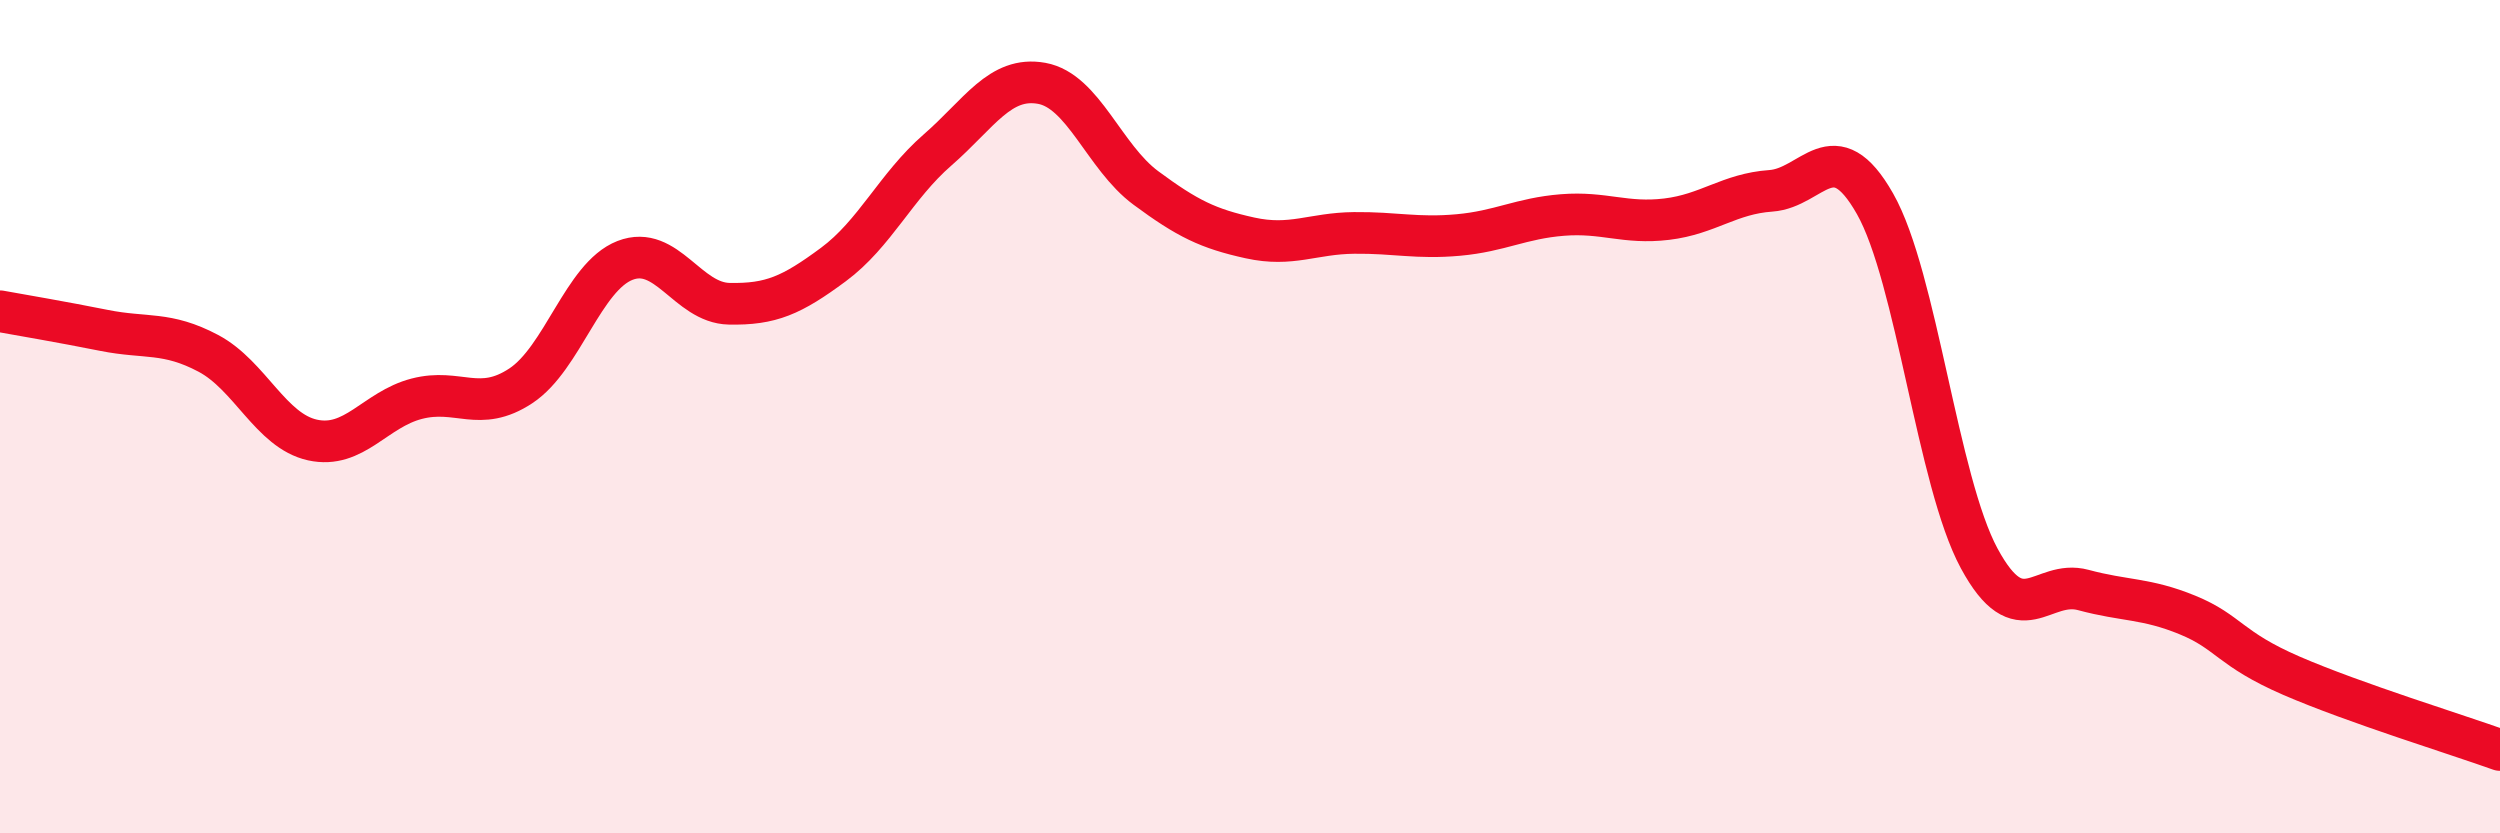 
    <svg width="60" height="20" viewBox="0 0 60 20" xmlns="http://www.w3.org/2000/svg">
      <path
        d="M 0,7.47 C 0.5,7.56 1.5,7.73 2.5,7.93 C 3.5,8.13 4,7.95 5,8.48 C 6,9.01 6.5,10.34 7.5,10.56 C 8.5,10.78 9,9.83 10,9.57 C 11,9.31 11.5,9.92 12.5,9.26 C 13.5,8.6 14,6.64 15,6.25 C 16,5.86 16.5,7.27 17.5,7.29 C 18.5,7.31 19,7.09 20,6.35 C 21,5.61 21.5,4.47 22.5,3.6 C 23.5,2.73 24,1.82 25,2 C 26,2.18 26.5,3.77 27.5,4.51 C 28.5,5.25 29,5.49 30,5.71 C 31,5.93 31.5,5.6 32.5,5.59 C 33.5,5.58 34,5.73 35,5.64 C 36,5.55 36.5,5.24 37.5,5.16 C 38.5,5.08 39,5.38 40,5.26 C 41,5.14 41.5,4.65 42.5,4.58 C 43.5,4.51 44,3.13 45,4.89 C 46,6.65 46.5,11.55 47.5,13.4 C 48.5,15.25 49,13.89 50,14.16 C 51,14.43 51.5,14.35 52.5,14.76 C 53.5,15.17 53.5,15.57 55,16.22 C 56.5,16.87 59,17.64 60,18L60 20L0 20Z"
        fill="#EB0A25"
        opacity="0.1"
        stroke-linecap="round"
        stroke-linejoin="round"
      />
      <path
        d="M 0,7.47 C 0.5,7.56 1.5,7.73 2.5,7.93 C 3.5,8.13 4,7.95 5,8.48 C 6,9.01 6.5,10.34 7.5,10.56 C 8.5,10.78 9,9.83 10,9.57 C 11,9.31 11.5,9.92 12.5,9.26 C 13.5,8.6 14,6.64 15,6.25 C 16,5.86 16.5,7.27 17.5,7.29 C 18.5,7.31 19,7.09 20,6.35 C 21,5.61 21.5,4.47 22.5,3.6 C 23.5,2.73 24,1.82 25,2 C 26,2.18 26.5,3.77 27.5,4.51 C 28.5,5.25 29,5.49 30,5.71 C 31,5.93 31.5,5.6 32.5,5.59 C 33.5,5.58 34,5.73 35,5.64 C 36,5.55 36.5,5.24 37.5,5.16 C 38.5,5.08 39,5.38 40,5.26 C 41,5.14 41.5,4.65 42.5,4.58 C 43.5,4.51 44,3.13 45,4.89 C 46,6.65 46.5,11.55 47.5,13.4 C 48.5,15.25 49,13.89 50,14.16 C 51,14.43 51.5,14.35 52.5,14.76 C 53.5,15.17 53.5,15.57 55,16.22 C 56.5,16.87 59,17.64 60,18"
        stroke="#EB0A25"
        stroke-width="1"
        fill="none"
        stroke-linecap="round"
        stroke-linejoin="round"
      />
    </svg>
  